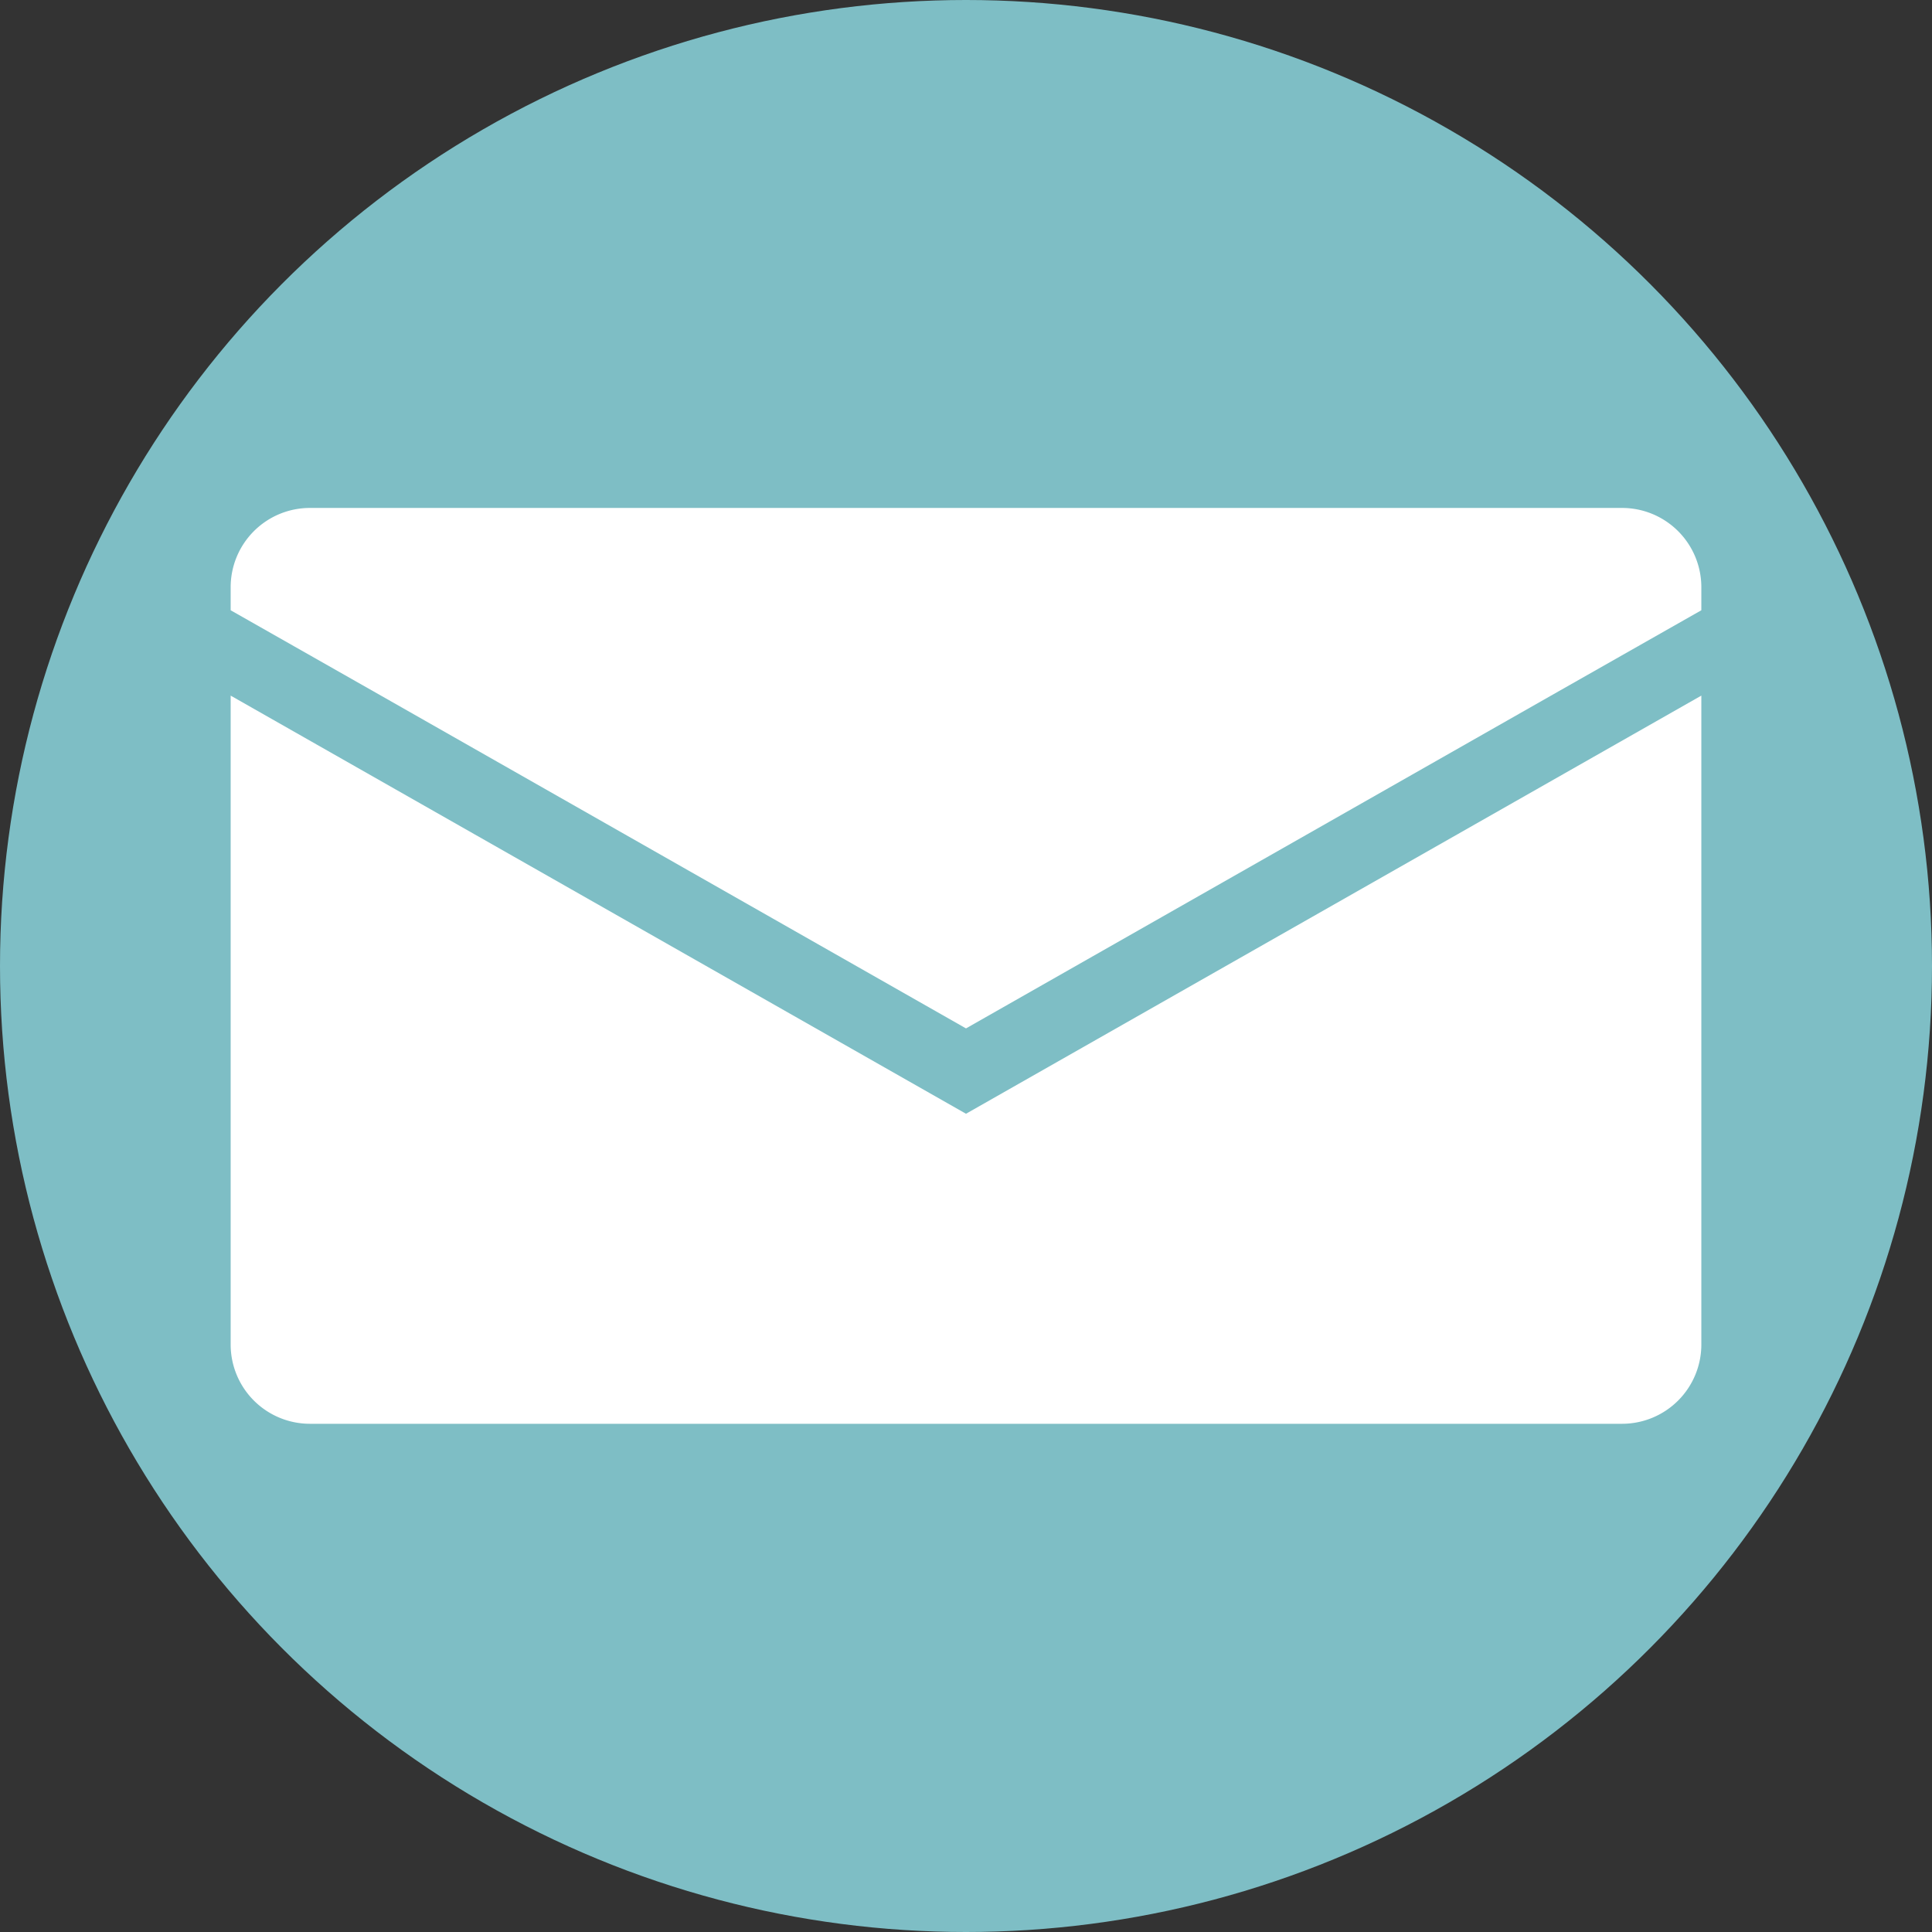 <svg xmlns="http://www.w3.org/2000/svg" viewBox="0 0 213 213"><rect x="0" y="0" width="213" height="213" fill="#333333" stroke="none"/><defs><style>.cls-1{fill:#7ebec5;}.cls-2{fill:#fff;}</style></defs><g id="Layer_2" data-name="Layer 2"><g id="Layer_1-2" data-name="Layer 1"><circle class="cls-1" cx="106.5" cy="106.5" r="106.5"/><path class="cls-2" d="M187.57,76.69v71.54a8.74,8.74,0,0,1-8.74,8.74H34.17a8.74,8.74,0,0,1-8.74-8.74V76.69l81.07,46.1Z"/><path class="cls-2" d="M187.57,64.77v2.51L171,76.69,106.5,113.38,42,76.69,25.43,67.28V64.77A8.74,8.74,0,0,1,34.17,56H178.83A8.74,8.74,0,0,1,187.57,64.77Z"/></g></g></svg>